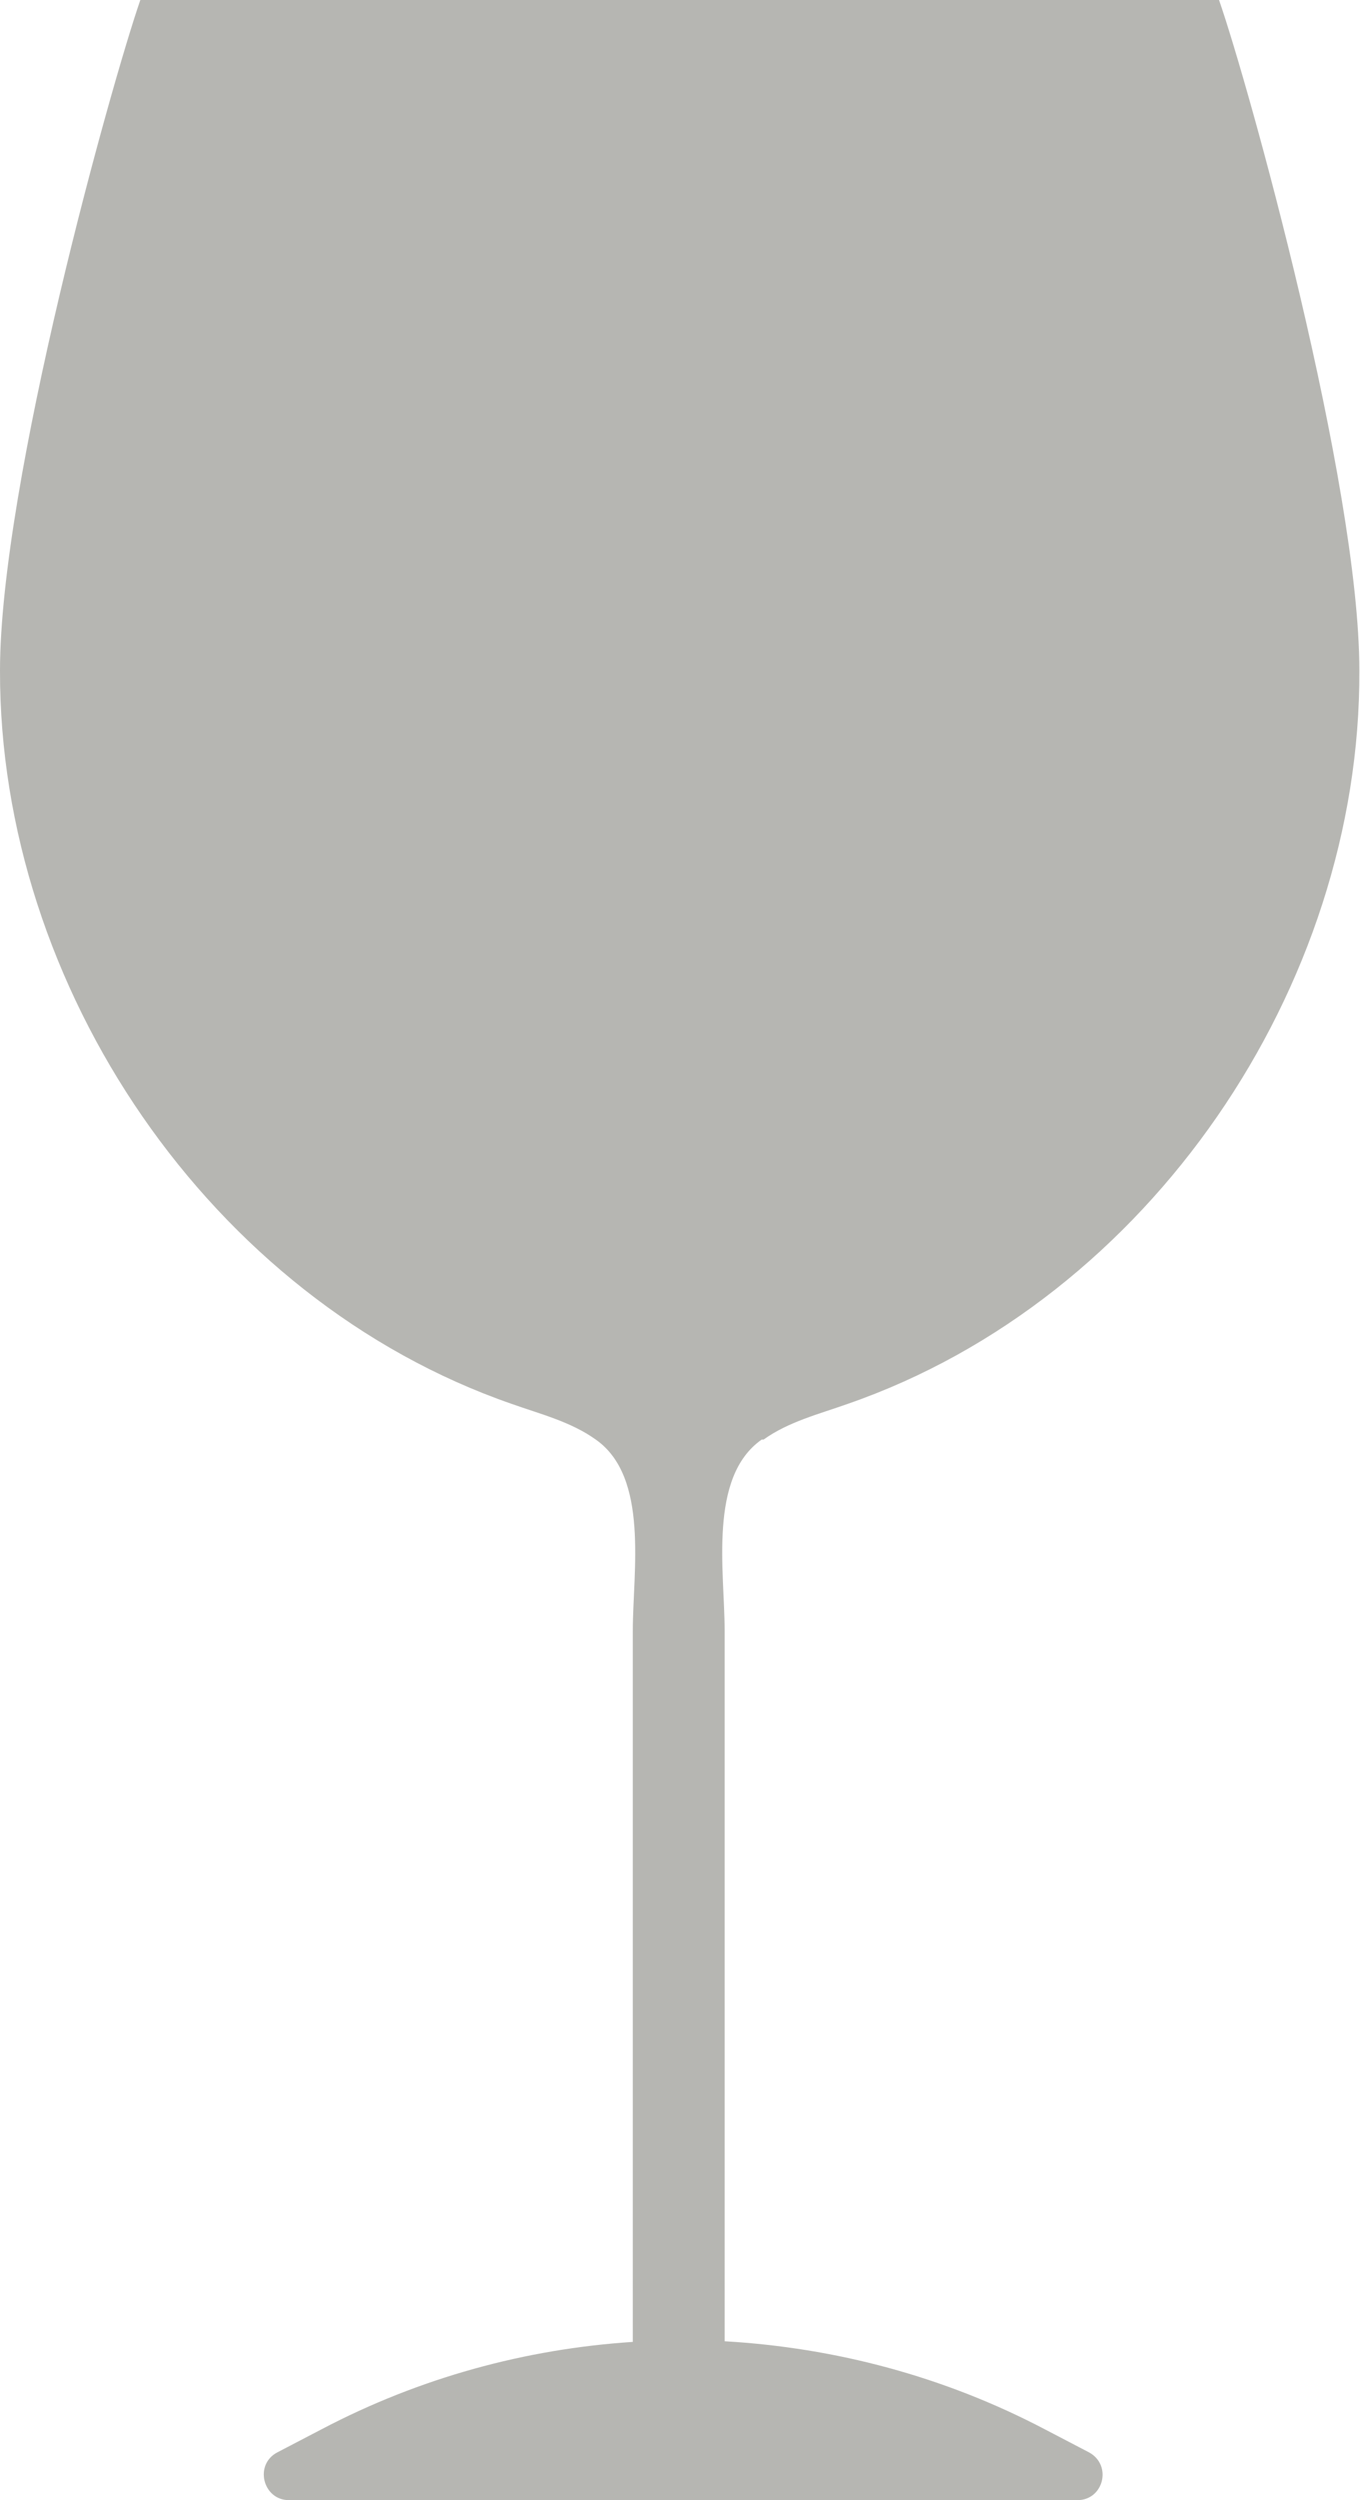 <?xml version="1.0" encoding="UTF-8"?><svg id="_レイヤー_2" xmlns="http://www.w3.org/2000/svg" viewBox="0 0 21.32 39.18"><defs><style>.cls-1{fill:#494940;opacity:.4;stroke-width:0px;}</style></defs><g id="_レイヤー_7"><path class="cls-1" d="M11.97,22.56c.39-.28.87-.4,1.32-.56,4.73-1.64,8.04-6.54,8.02-11.49,0-2.94-1.74-9.19-2.2-10.51H2.2C1.74,1.33,0,7.57,0,10.51c-.01,4.95,3.29,9.85,8.02,11.49.45.16.93.28,1.32.56.84.59.58,2.07.58,3v11.14c-1.68.11-3.34.56-4.88,1.37l-.69.36c-.37.19-.23.75.18.75h12.36c.41,0,.55-.55.18-.75l-.69-.36c-1.58-.83-3.29-1.28-5.02-1.38v-11.13c0-.93-.26-2.41.58-3Z"/></g></svg>
